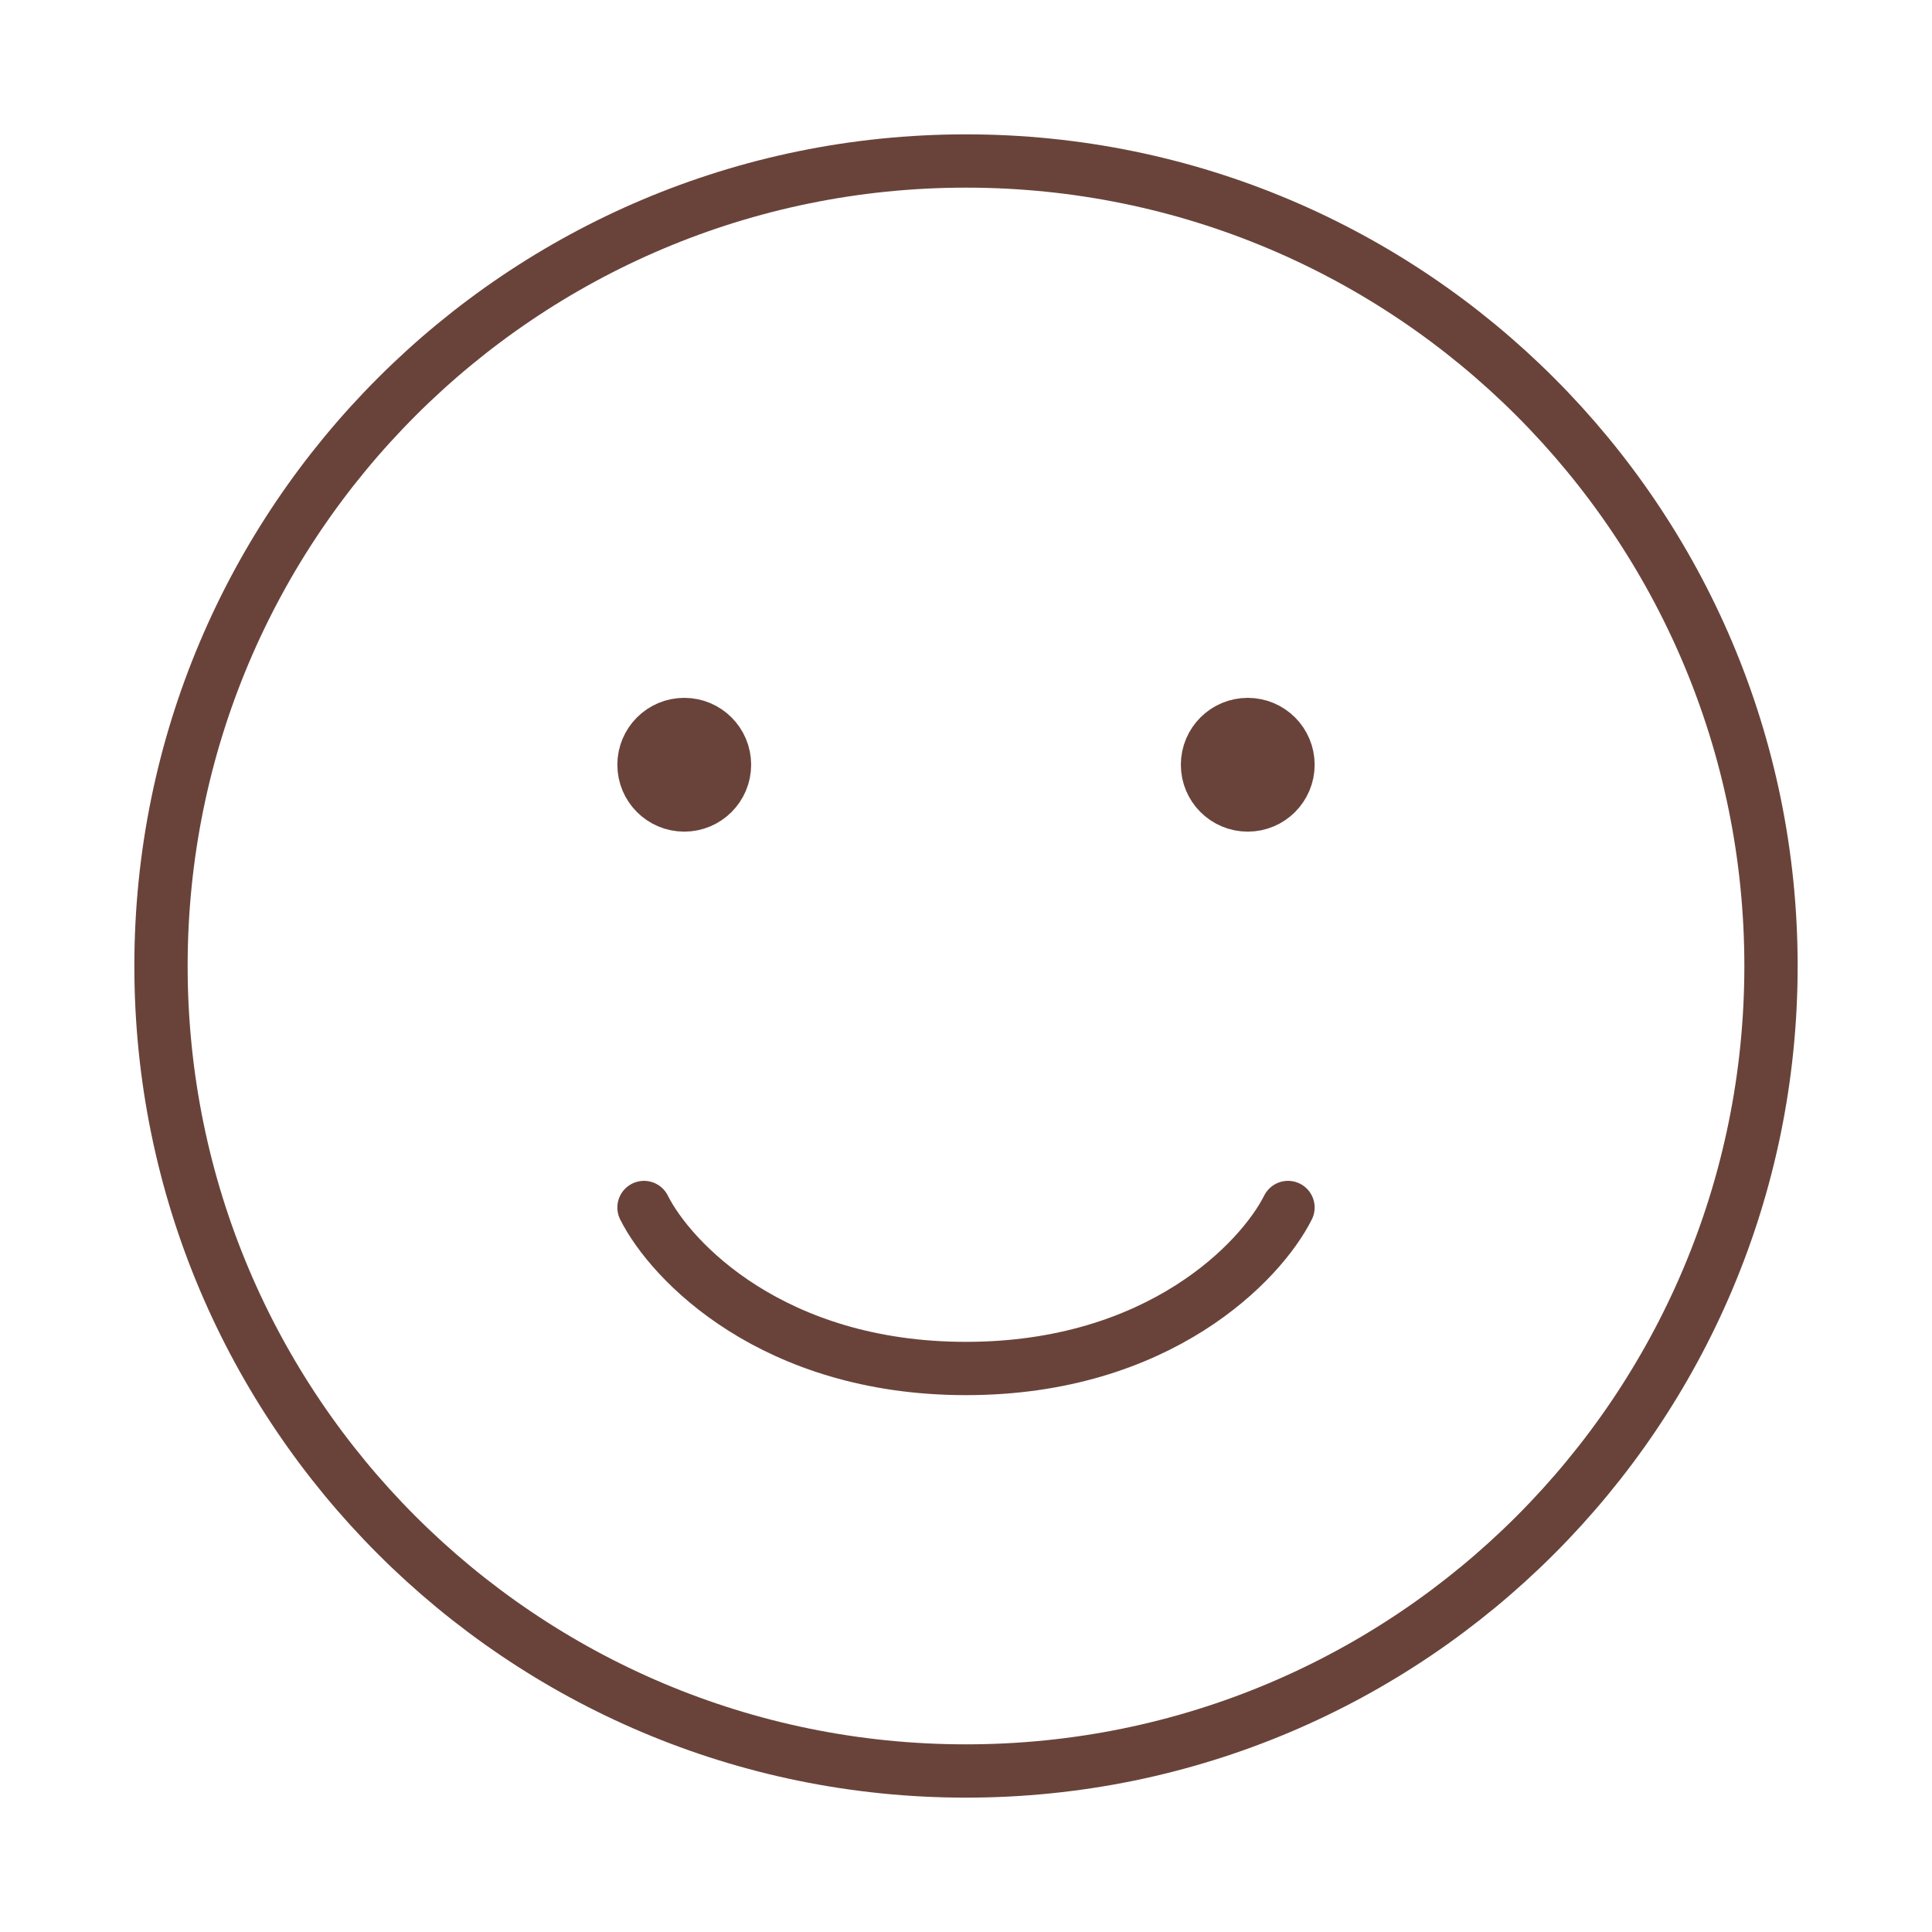 <svg xmlns="http://www.w3.org/2000/svg" width="145" height="145" viewBox="0 0 145 145" fill="none"><path d="M48.333 90.625C50.347 94.653 58 102.708 72.5 102.708C87 102.708 94.653 94.653 96.667 90.625M50.221 56.263H52.486M50.221 58.528H52.486M92.512 56.263H94.778M92.512 58.528H94.778M132.917 72.5C132.917 105.867 105.867 132.916 72.5 132.916C39.133 132.916 12.083 105.867 12.083 72.5C12.083 39.133 39.133 12.083 72.5 12.083C105.867 12.083 132.917 39.133 132.917 72.5ZM54.375 57.395C54.375 59.064 53.023 60.416 51.354 60.416C49.686 60.416 48.333 59.064 48.333 57.395C48.333 55.727 49.686 54.375 51.354 54.375C53.023 54.375 54.375 55.727 54.375 57.395ZM96.667 57.395C96.667 59.064 95.314 60.416 93.646 60.416C91.978 60.416 90.625 59.064 90.625 57.395C90.625 55.727 91.978 54.375 93.646 54.375C95.314 54.375 96.667 55.727 96.667 57.395Z" stroke="#69433A" stroke-width="4" stroke-linecap="round"></path></svg>